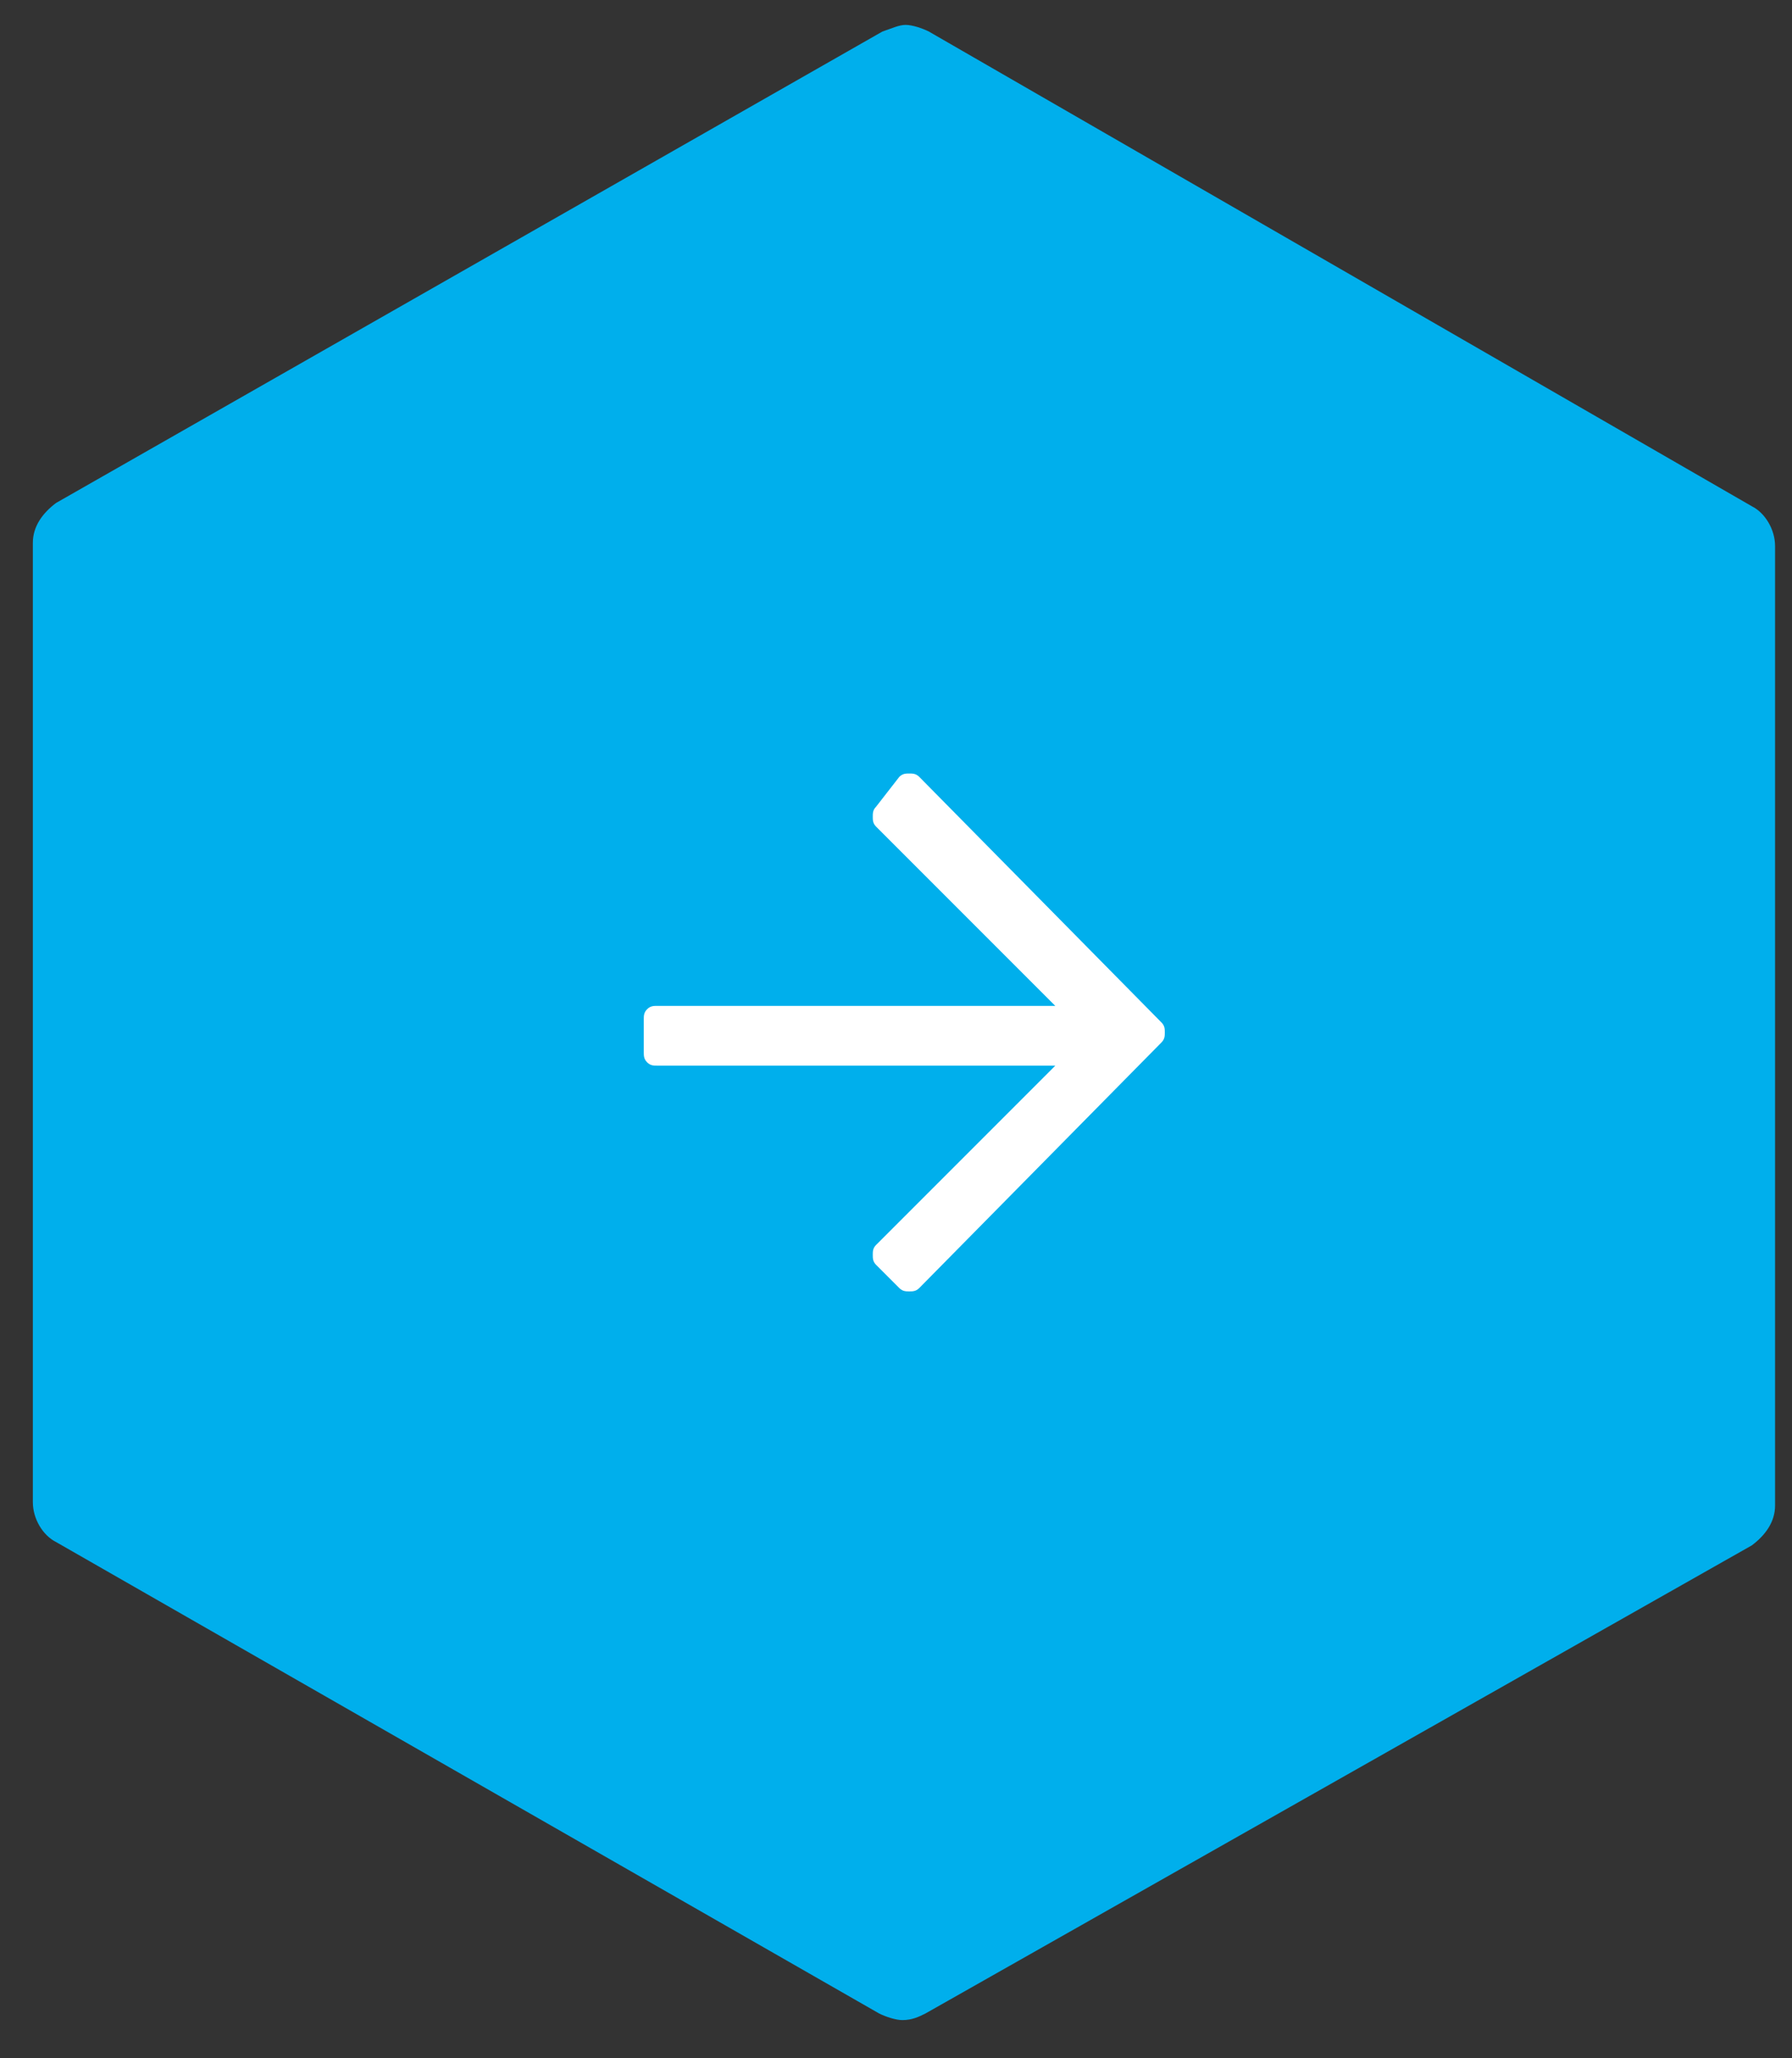 <?xml version="1.0" encoding="utf-8"?>
<!-- Generator: Adobe Illustrator 23.1.0, SVG Export Plug-In . SVG Version: 6.00 Build 0)  -->
<svg version="1.1" id="Layer_1" xmlns="http://www.w3.org/2000/svg" xmlns:xlink="http://www.w3.org/1999/xlink" x="0px" y="0px"
	 viewBox="0 0 54 62" style="enable-background:new 0 0 54 62;" xml:space="preserve">
<rect x="0" y="0" width="54" height="62" fill="#333333" stroke="none"/>
<style type="text/css">
	.st0{fill:#00AFEC;}
	.st1{fill:#FFFFFF;}
</style>
<g transform="matrix(1, 0, 0, 1, 0, 0)">
	<g id="Path_297-2" transform="translate(-45.21 -34.35)">
		<path class="st0" d="M72.5,94.1c-0.1,0-0.1,0-0.2,0L47.4,79.9c-0.1-0.1-0.2-0.2-0.2-0.3l0-28.9c0-0.1,0.1-0.2,0.2-0.3l24.9-14.2
			c0.1,0,0.1,0,0.2,0c0.1,0,0.1,0,0.2,0l24.8,14.3c0.1,0.1,0.2,0.2,0.2,0.3l0,28.9c0,0.1-0.1,0.2-0.2,0.3L72.7,94.1
			C72.6,94.1,72.5,94.1,72.5,94.1z"/>
		<path class="st0" d="M72.5,37.2L48.3,51.1l0,28.1L72.5,93l24.2-13.7l0-28.1L72.5,37.2 M72.5,35.1c0.2,0,0.5,0.1,0.7,0.2l24.8,14.3
			c0.4,0.2,0.7,0.7,0.7,1.2l0,28.9c0,0.5-0.3,0.9-0.7,1.2L73.1,95c-0.2,0.1-0.4,0.2-0.7,0.2c-0.2,0-0.5-0.1-0.7-0.2L46.9,80.8
			c-0.4-0.2-0.7-0.7-0.7-1.2l0-28.9c0-0.5,0.3-0.9,0.7-1.2l24.9-14.2C72.1,35.2,72.3,35.1,72.5,35.1z"/>
	</g>
</g>
<g>
	<path class="st1" d="M27.1,23.4c0.1-0.1,0.2-0.1,0.3-0.1s0.2,0,0.3,0.1l7.3,7.4c0.1,0.1,0.1,0.2,0.1,0.3s0,0.2-0.1,0.3l-7.3,7.4
		c-0.1,0.1-0.2,0.1-0.3,0.1s-0.2,0-0.3-0.1l-0.7-0.7c-0.1-0.1-0.1-0.2-0.1-0.3s0-0.2,0.1-0.3l5.4-5.4h-12c-0.1,0-0.2,0-0.3-0.1
		s-0.1-0.2-0.1-0.3v-1c0-0.1,0-0.2,0.1-0.3s0.2-0.1,0.3-0.1h12l-5.4-5.4c-0.1-0.1-0.1-0.2-0.1-0.3s0-0.2,0.1-0.3L27.1,23.4z"/>
</g>
</svg>
